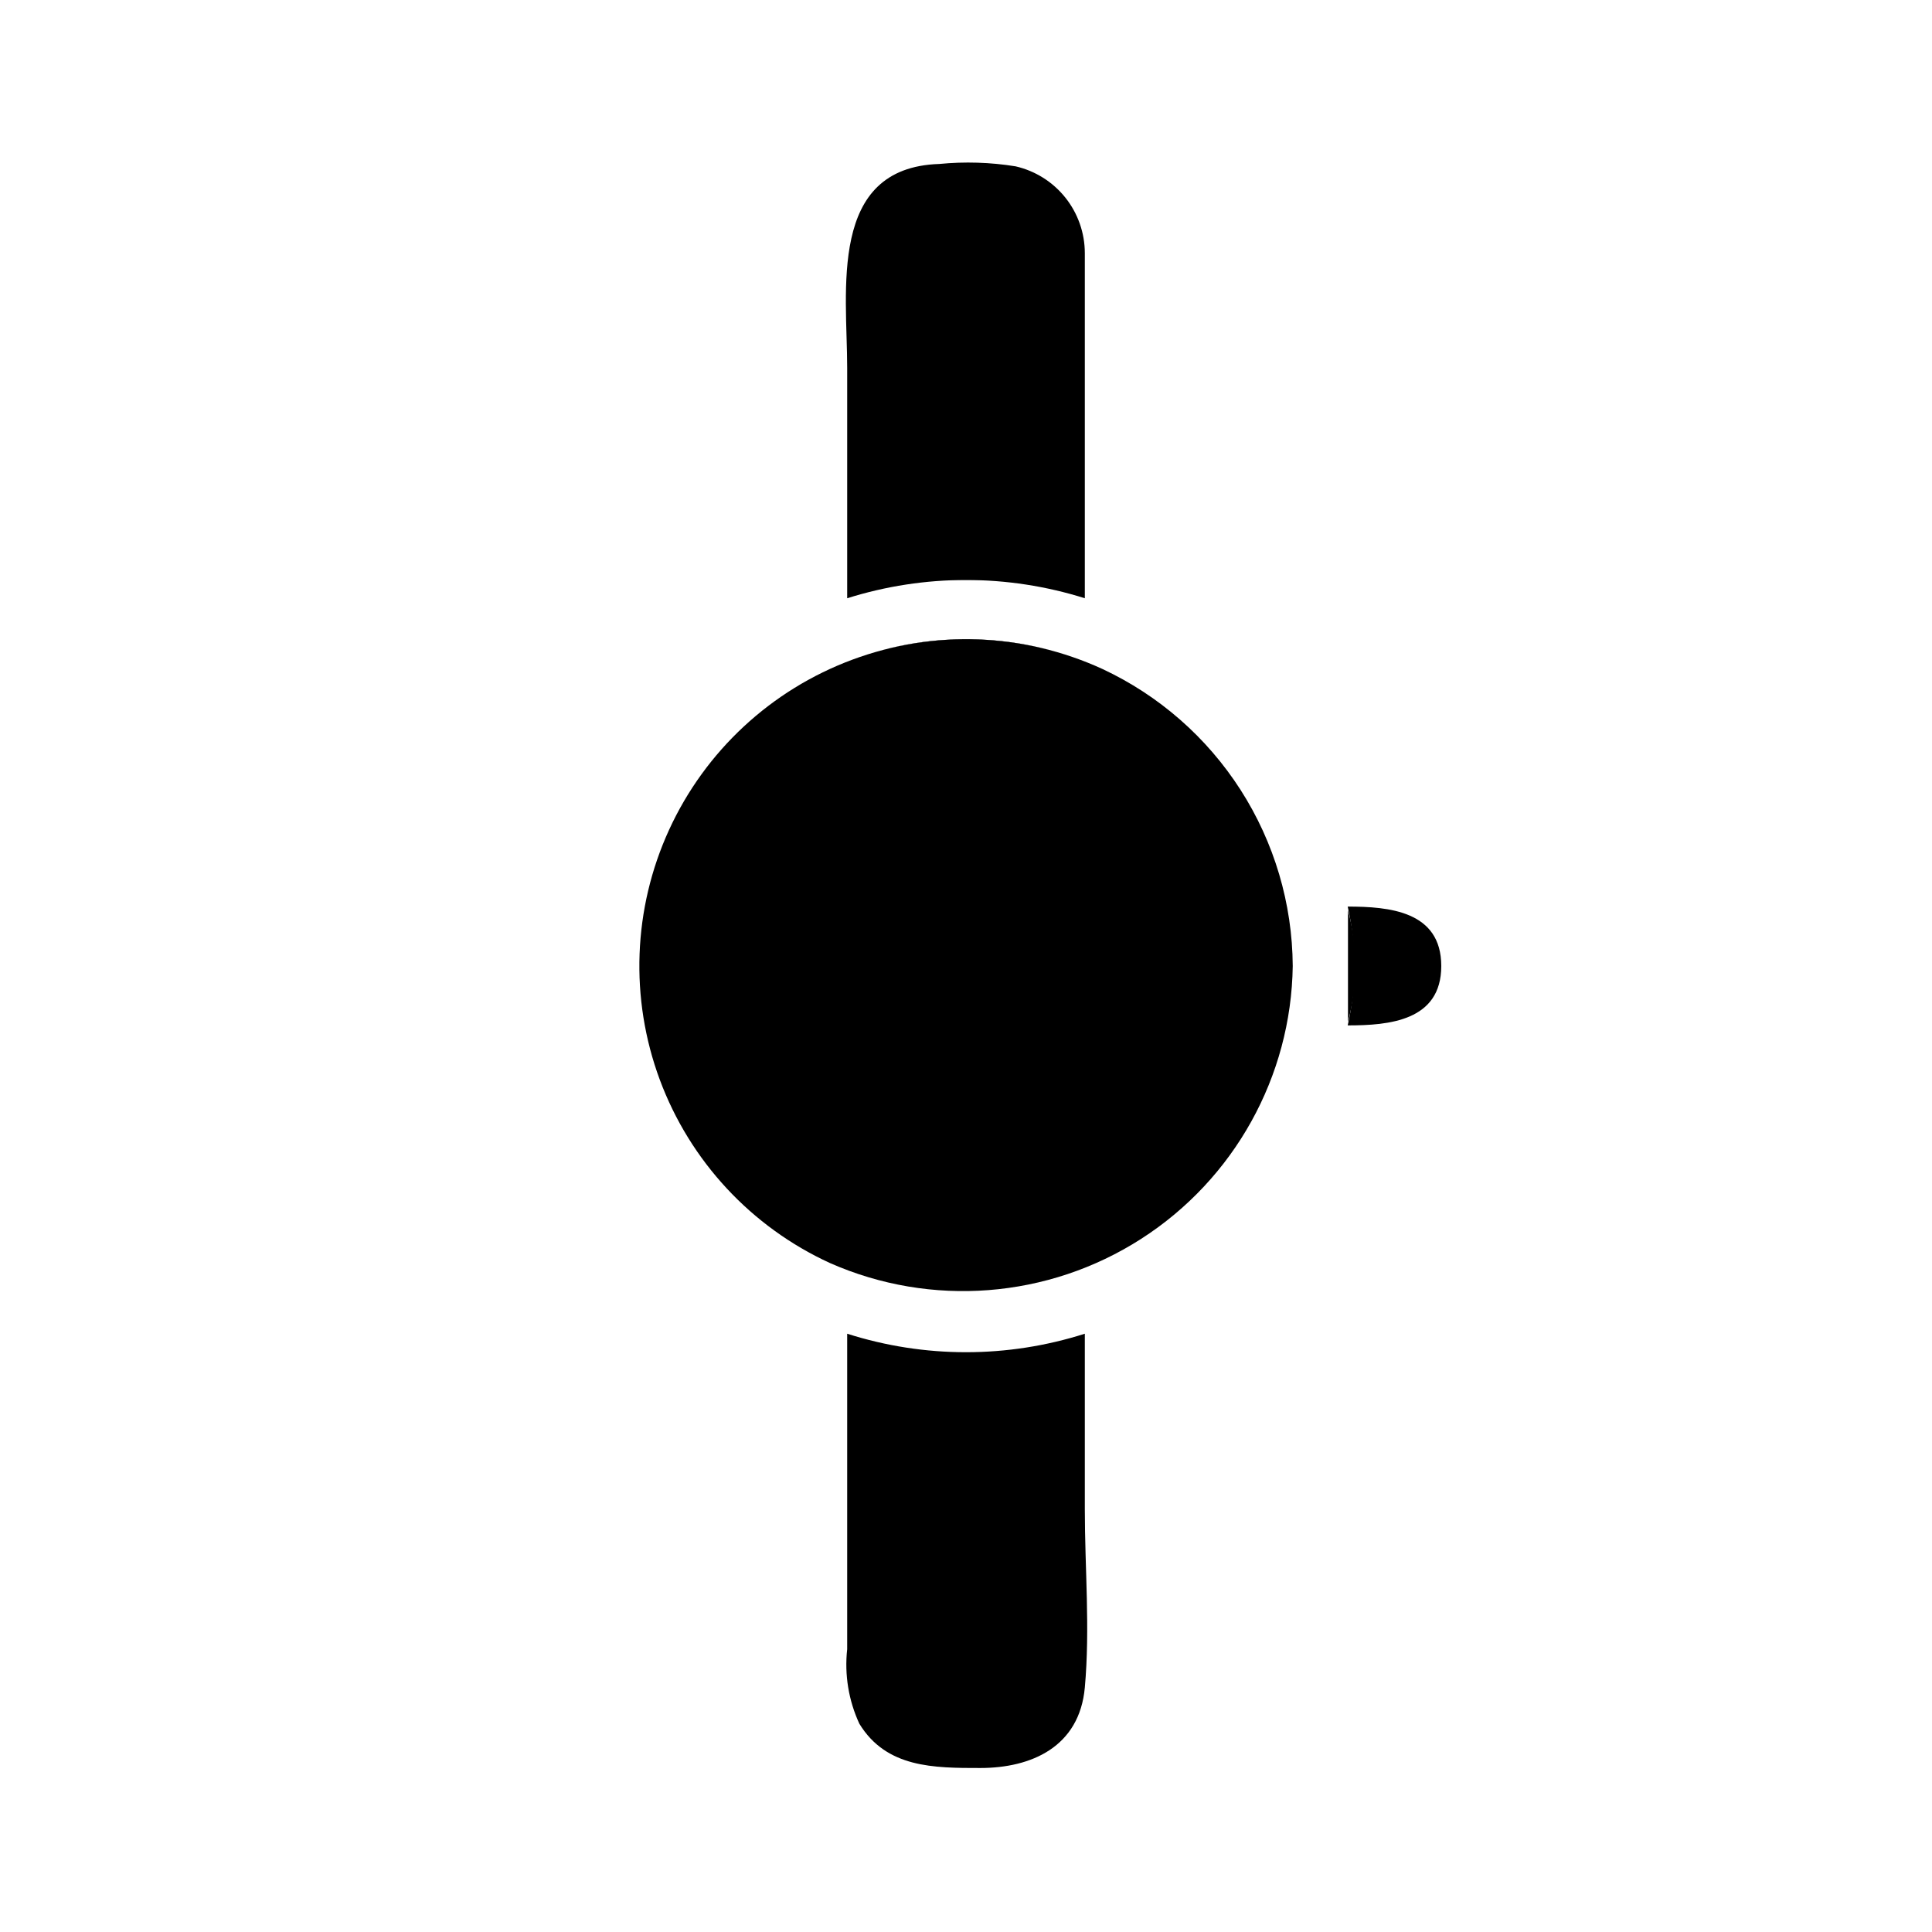 <?xml version="1.0" encoding="UTF-8"?>
<!-- Uploaded to: SVG Repo, www.svgrepo.com, Generator: SVG Repo Mixer Tools -->
<svg fill="#000000" width="800px" height="800px" version="1.1" viewBox="144 144 512 512" xmlns="http://www.w3.org/2000/svg">
 <g>
  <path d="m501.23 414.8c2.598-9.695 2.598-19.902 0-29.598"/>
  <path d="m525.95 400c0 14.562-13.855 15.742-24.797 15.742 2.363-10.363 2.363-21.125 0-31.488 10.945 0 24.797 1.18 24.797 15.746z"/>
  <path d="m400 297.66h-5.434c3.644-0.238 7.301-0.238 10.941 0h-5.508zm0 15.742c-7.742-0.016-15.445 1.016-22.91 3.07 15.008-4.016 30.809-4.016 45.816 0-7.461-2.055-15.168-3.086-22.906-3.07z"/>
  <path d="m431.49 211.07v91.473c-20.496-6.453-42.48-6.453-62.977 0v-61.086c0-20.309-5.195-53.059 24.402-54.004 6.742-0.66 13.543-0.449 20.23 0.629 5.207 1.195 9.855 4.117 13.188 8.293 3.328 4.172 5.148 9.355 5.156 14.695z"/>
  <path d="m431.49 497.45v46.523c0 15.742 1.418 31.488 0 47.23-1.418 15.746-14.172 21.336-27.711 21.336-12.281 0-24.875 0-32.039-11.73-2.856-6.168-3.973-13-3.227-19.758v-83.602c20.48 6.535 42.492 6.535 62.977 0z"/>
  <path d="m486.59 400c-0.41 29.316-15.496 56.473-40.172 72.312-24.676 15.836-55.648 18.242-82.473 6.406-20.879-9.574-37.098-27.047-45.094-48.578-7.992-21.531-7.106-45.359 2.465-66.234 9.574-20.879 27.047-37.098 48.578-45.094 21.531-7.992 45.359-7.106 66.238 2.465 14.996 7.004 27.699 18.117 36.633 32.051 8.93 13.934 13.727 30.117 13.824 46.672z"/>
 </g>
</svg>
